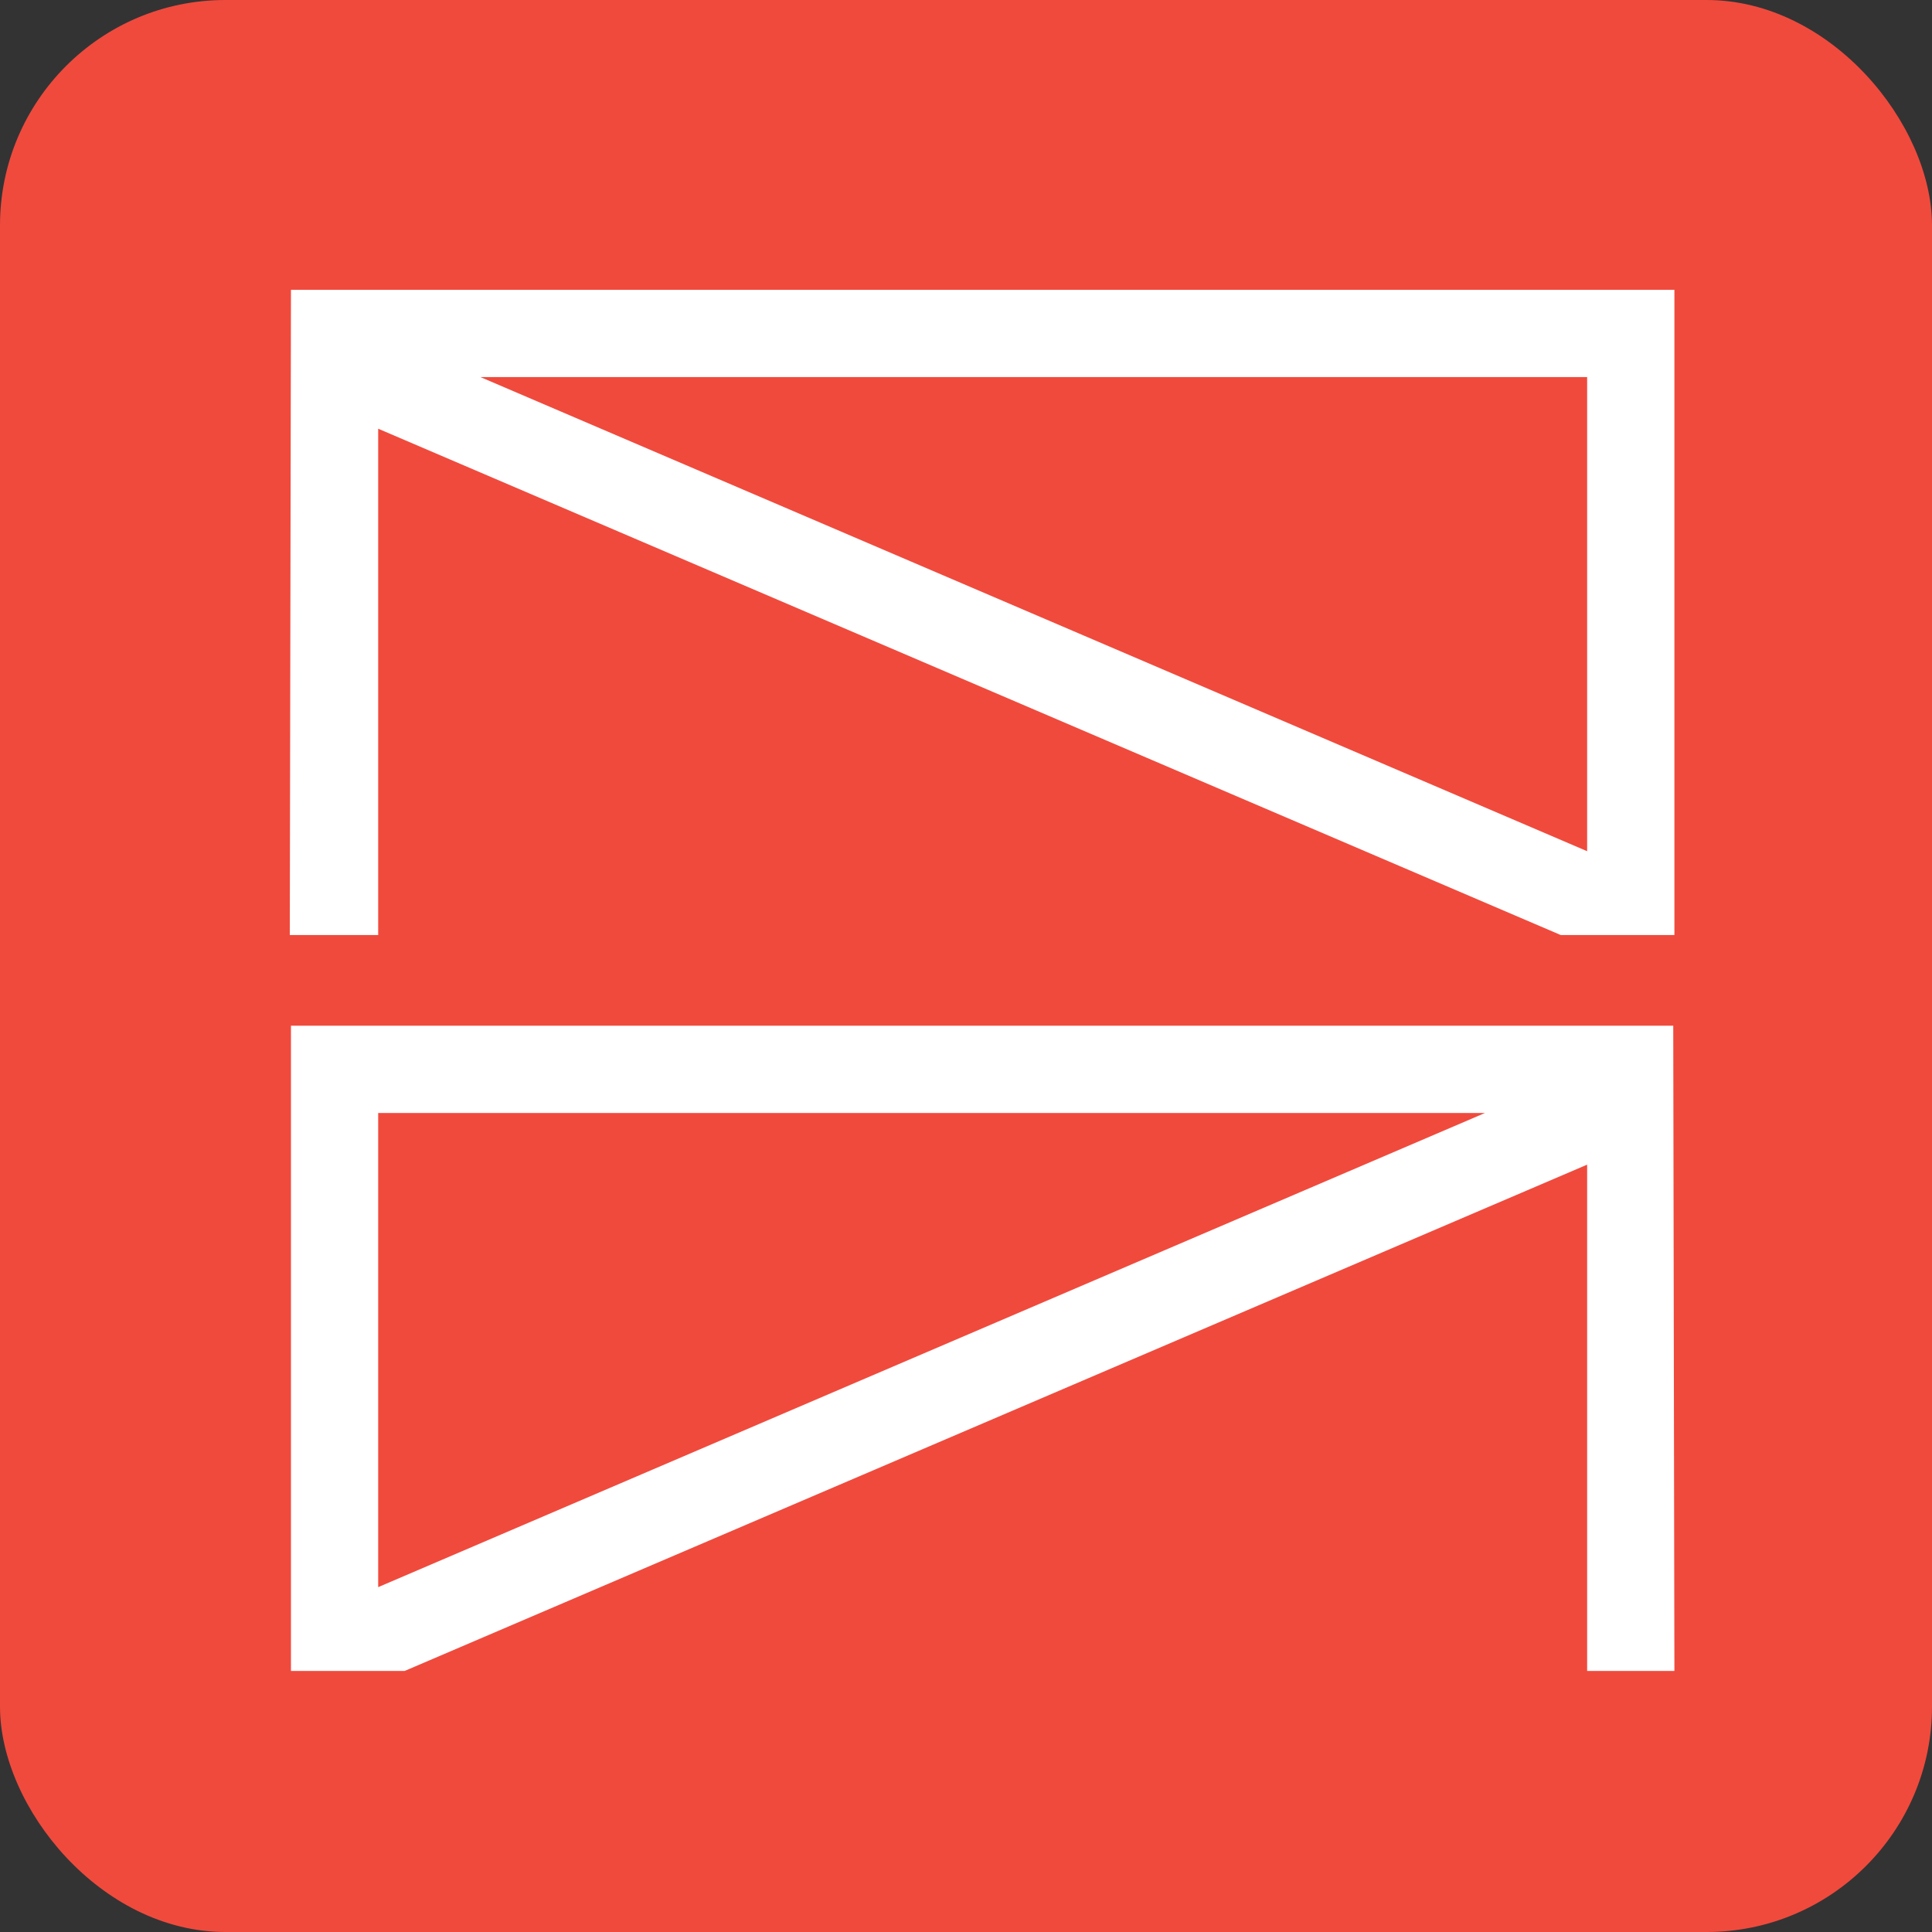 <svg xmlns="http://www.w3.org/2000/svg" width="60" height="60" viewBox="0 0 60 60" fill="none"><rect x="0" y="0" width="60" height="60" fill="#333333" stroke="none"/><rect width="60" height="60" rx="7" fill="#F04A3D"></rect><path d="M12.566 51.893L49.29 36.169V51.893H50.716H52L51.964 31.855H9.036V51.893H12.566ZM11.745 34.565H46.117L11.745 49.29V34.565Z" fill="white"></path><path d="M11.745 29.038V13.314L48.47 29.038H52V9H9.036L9 29.038H10.355H11.745ZM49.29 11.71V26.435L14.919 11.71H49.29Z" fill="white"></path></svg>